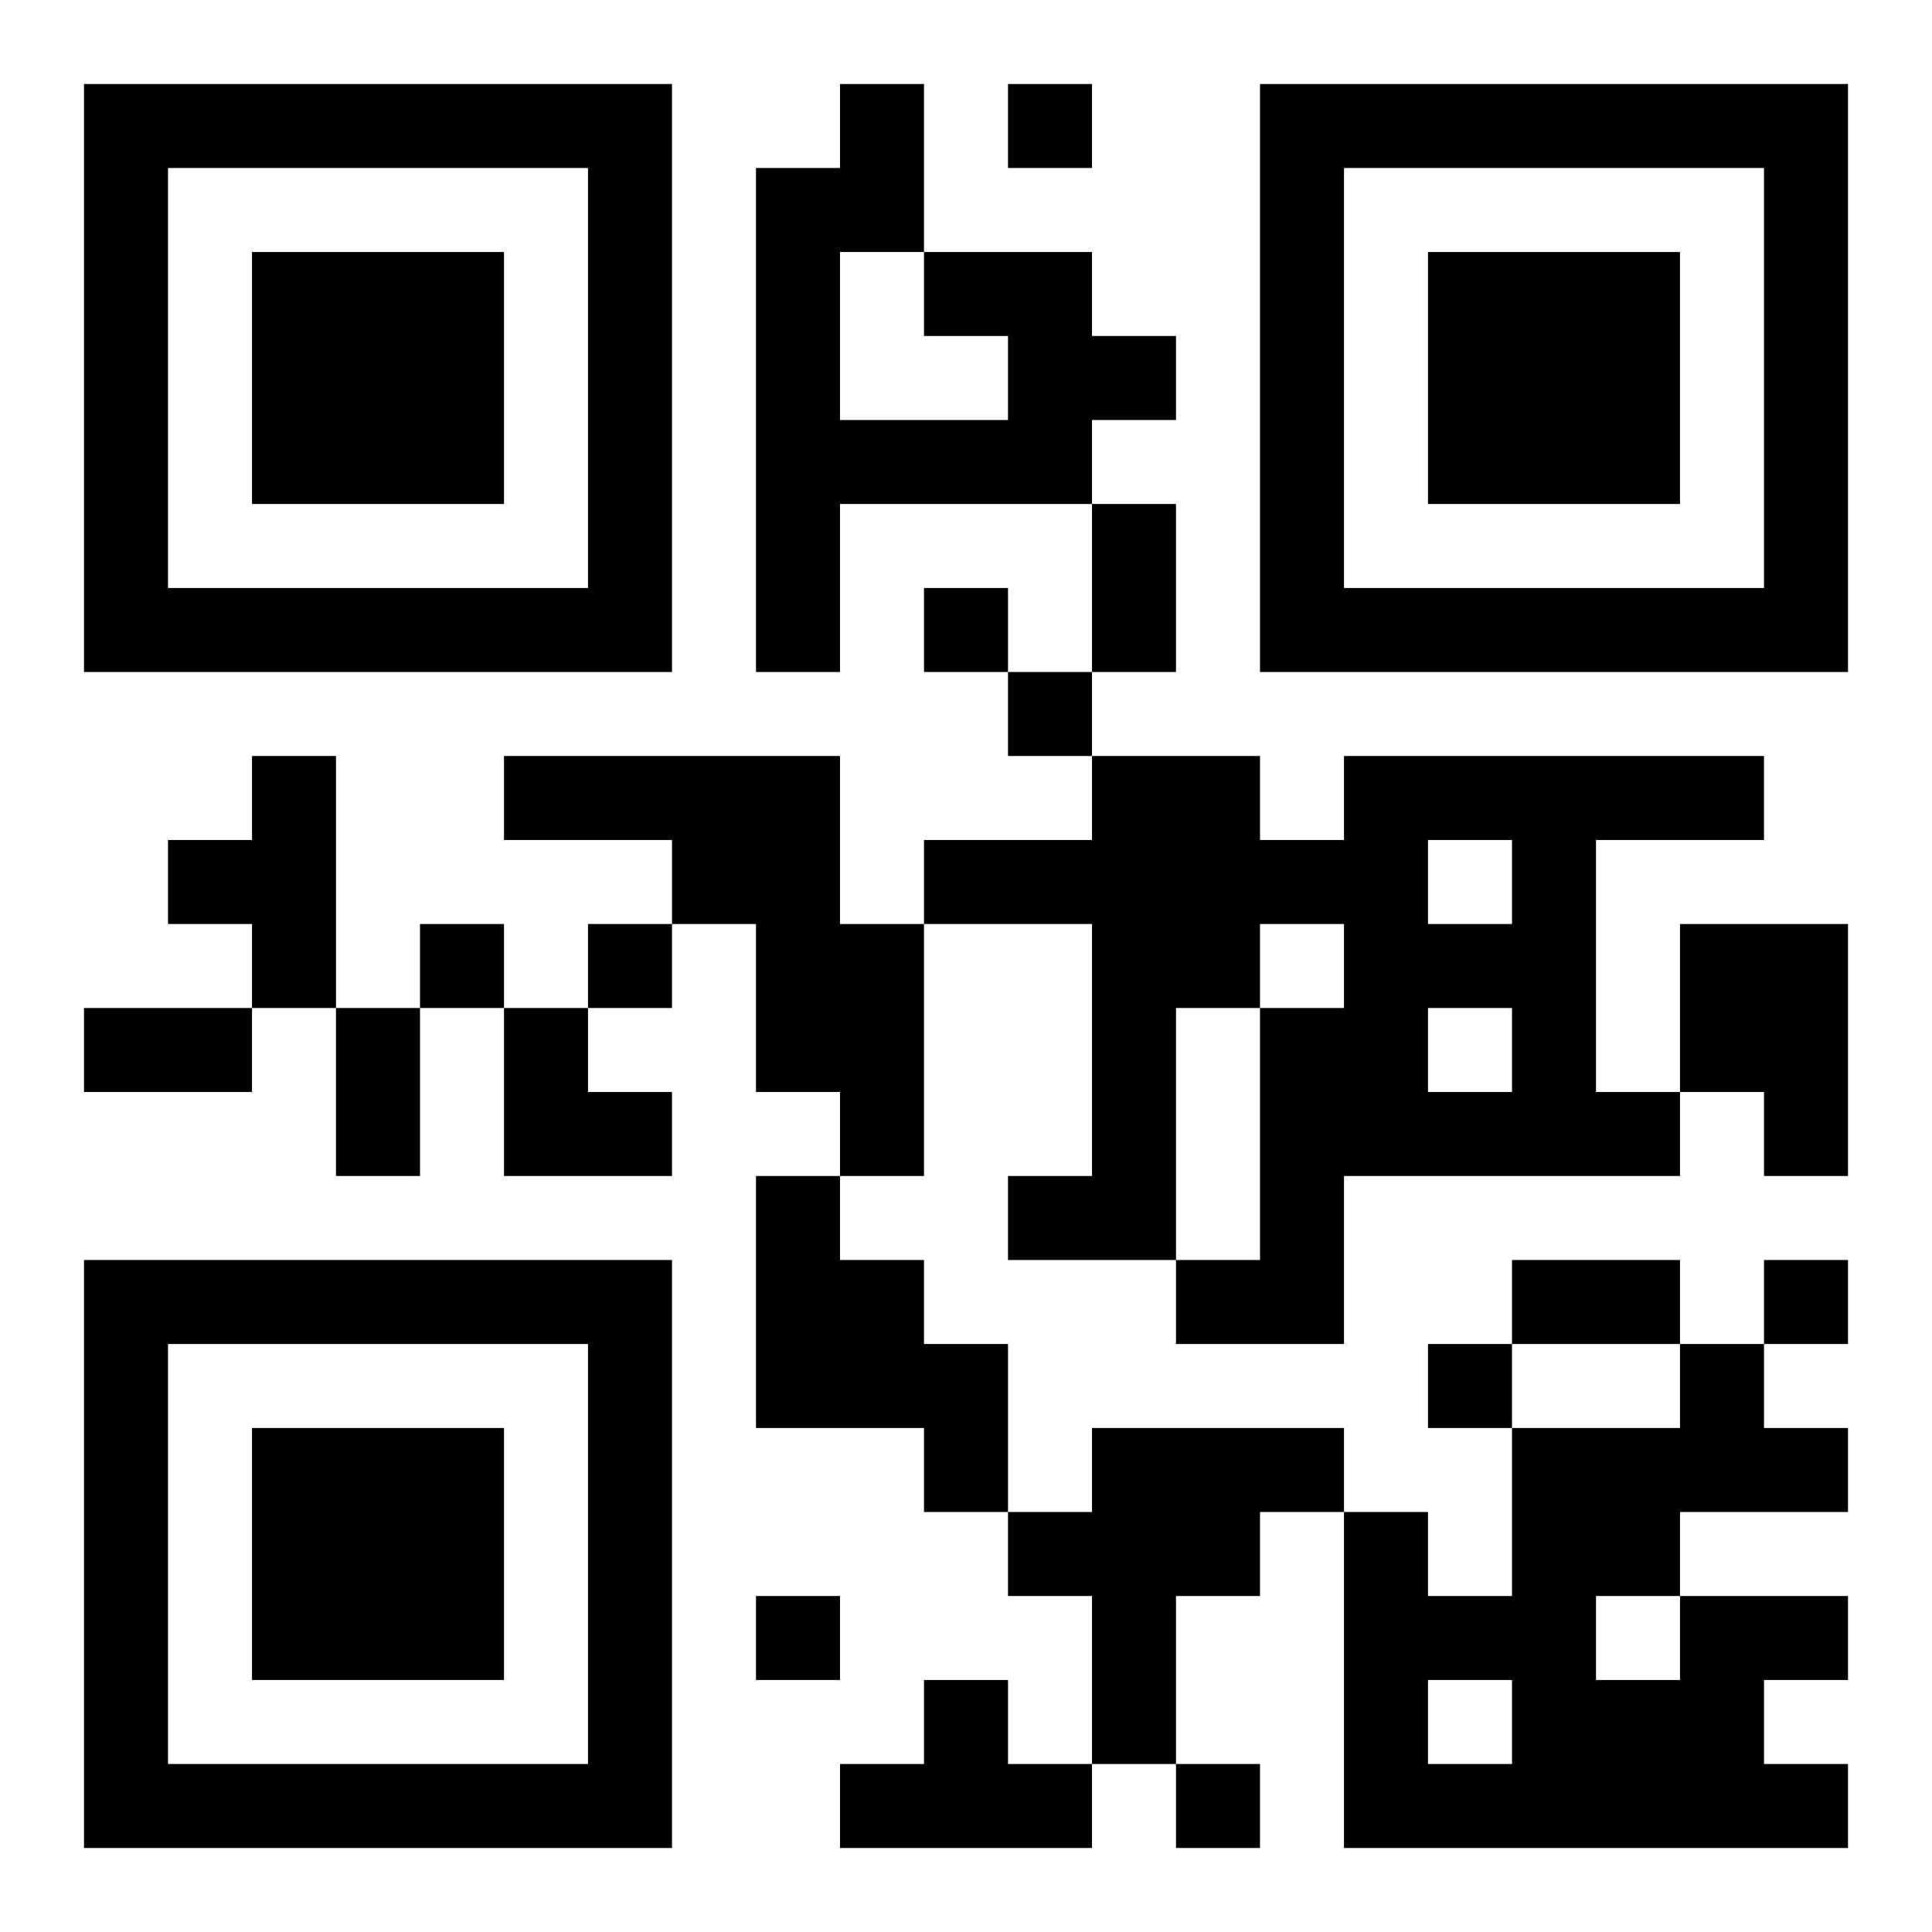 <?xml version="1.0" encoding="UTF-8"?>
<!DOCTYPE svg PUBLIC "-//W3C//DTD SVG 1.1//EN" "http://www.w3.org/Graphics/SVG/1.1/DTD/svg11.dtd">
<svg xmlns="http://www.w3.org/2000/svg" version="1.1" viewBox="0 0 23 23" stroke="none">
	<rect width="100%" height="100%" fill="#ffffff"/>
	<path d="M1,1h7v1h-7z M10,1h1v2h-1z M12,1h1v1h-1z M15,1h7v1h-7z M1,2h1v6h-1z M7,2h1v6h-1z M9,2h1v6h-1z M15,2h1v6h-1z M21,2h1v6h-1z M3,3h3v3h-3z M11,3h2v1h-2z M17,3h3v3h-3z M12,4h2v1h-2z M10,5h3v1h-3z M13,6h1v2h-1z M2,7h5v1h-5z M11,7h1v1h-1z M16,7h5v1h-5z M12,8h1v1h-1z M3,9h1v3h-1z M6,9h4v1h-4z M13,9h2v3h-2z M16,9h5v1h-5z M2,10h1v1h-1z M8,10h2v1h-2z M11,10h2v1h-2z M15,10h2v1h-2z M18,10h1v4h-1z M5,11h1v1h-1z M7,11h1v1h-1z M9,11h2v2h-2z M16,11h1v3h-1z M17,11h1v1h-1z M20,11h2v2h-2z M1,12h2v1h-2z M4,12h1v2h-1z M6,12h1v2h-1z M13,12h1v3h-1z M15,12h1v4h-1z M7,13h1v1h-1z M10,13h1v1h-1z M17,13h1v1h-1z M19,13h1v1h-1z M21,13h1v1h-1z M9,14h1v3h-1z M12,14h1v1h-1z M1,15h7v1h-7z M10,15h1v2h-1z M14,15h1v1h-1z M18,15h2v1h-2z M21,15h1v1h-1z M1,16h1v6h-1z M7,16h1v6h-1z M11,16h1v2h-1z M17,16h1v1h-1z M20,16h1v2h-1z M3,17h3v3h-3z M13,17h2v2h-2z M15,17h1v1h-1z M18,17h1v5h-1z M19,17h1v2h-1z M21,17h1v1h-1z M12,18h1v1h-1z M16,18h1v4h-1z M9,19h1v1h-1z M13,19h1v2h-1z M17,19h1v1h-1z M20,19h1v3h-1z M21,19h1v1h-1z M11,20h1v2h-1z M19,20h1v2h-1z M2,21h5v1h-5z M10,21h1v1h-1z M12,21h1v1h-1z M14,21h1v1h-1z M17,21h1v1h-1z M21,21h1v1h-1z" fill="#000000"/>
</svg>

